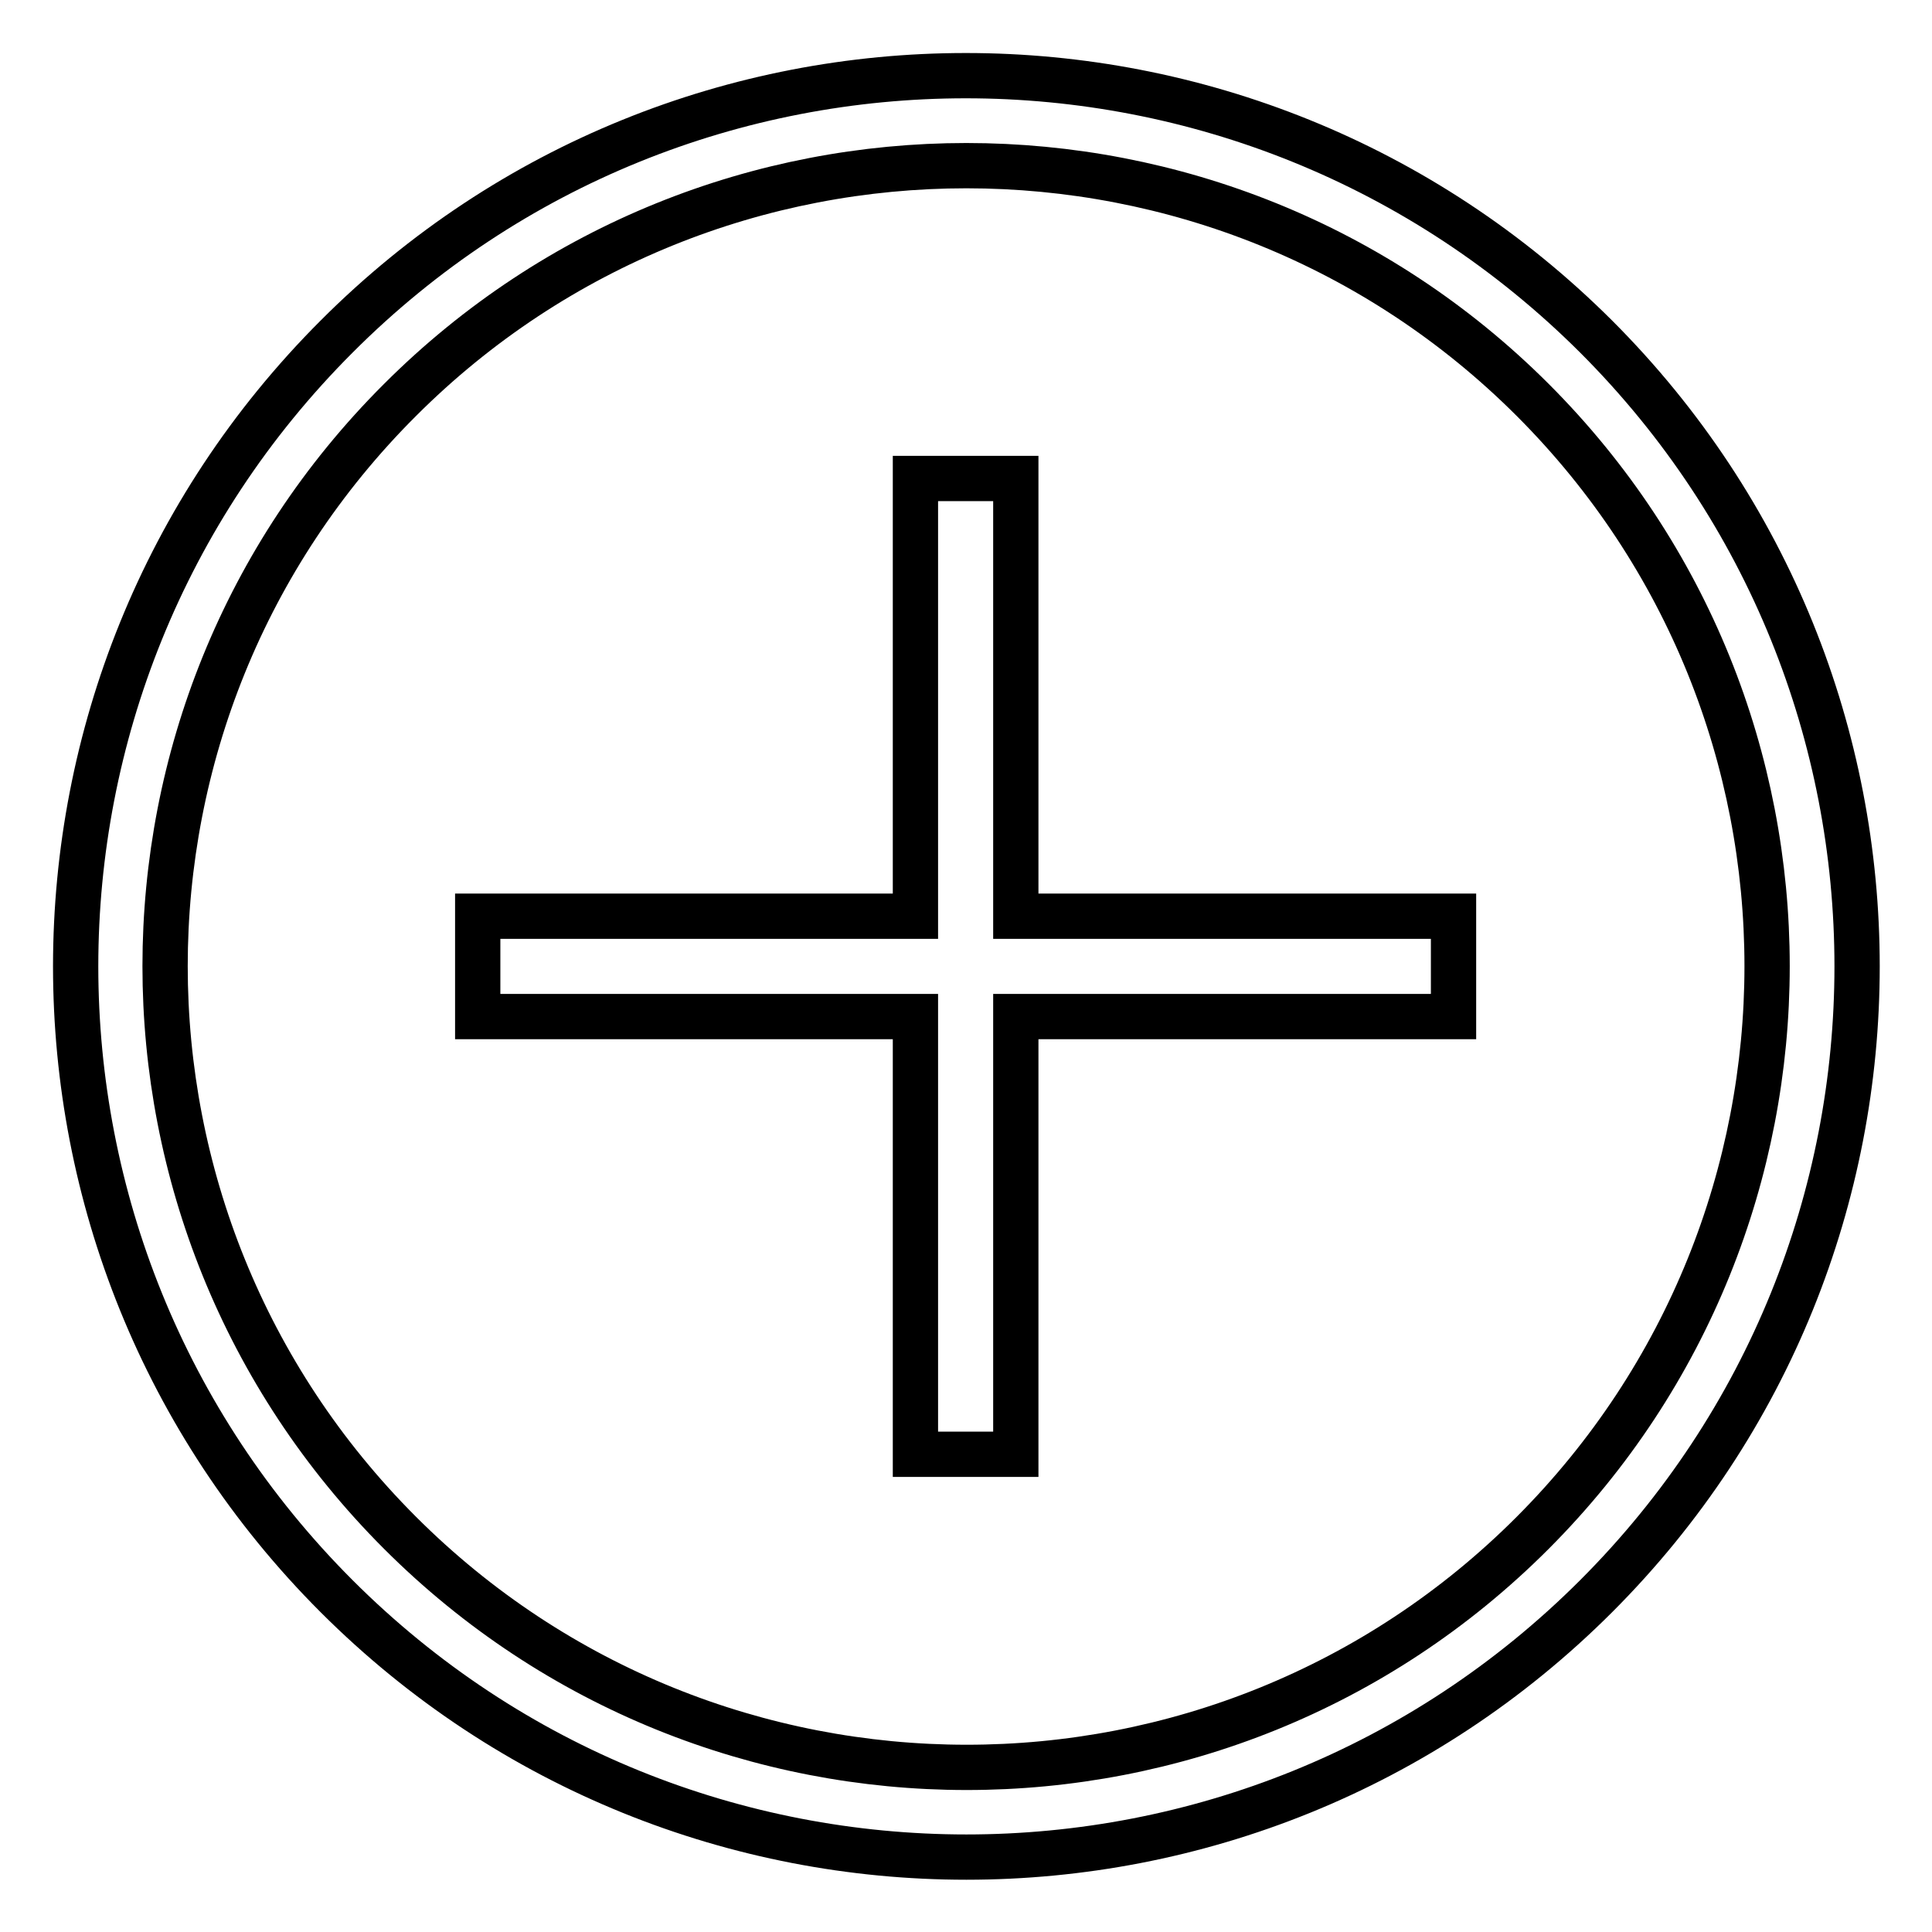<?xml version="1.0" encoding="utf-8"?>
<!-- Svg Vector Icons : http://www.onlinewebfonts.com/icon -->
<!DOCTYPE svg PUBLIC "-//W3C//DTD SVG 1.1//EN" "http://www.w3.org/Graphics/SVG/1.1/DTD/svg11.dtd">
<svg version="1.1" xmlns="http://www.w3.org/2000/svg" xmlns:xlink="http://www.w3.org/1999/xlink" x="0px" y="0px" viewBox="0 0 256 256" enable-background="new 0 0 256 256" xml:space="preserve">
<g> <path stroke-width="6" fill-opacity="0" stroke="#000000"  d="M44.6,44.6c-46.1,46.1-46.1,120.8,0,166.9c46.1,46.1,120.8,46.1,166.9,0c46.1-46.1,46.1-120.8,0-166.9 C165.3-1.5,90.6-1.5,44.6,44.6L44.6,44.6z M203.1,203.1c-41.4,41.5-108.7,41.4-150.1,0c-41.5-41.5-41.5-108.7,0-150.1 c41.4-41.4,108.7-41.4,150.1,0C244.5,94.4,244.5,161.6,203.1,203.1L203.1,203.1z M121.3,63.4l0,40.5l0,0l0,17.5h-58v13.3l58,0l0,58 h13.3v-40.5l0,0v-17.5h58v-13.3l-58,0v-58H121.3z"/></g>
</svg>